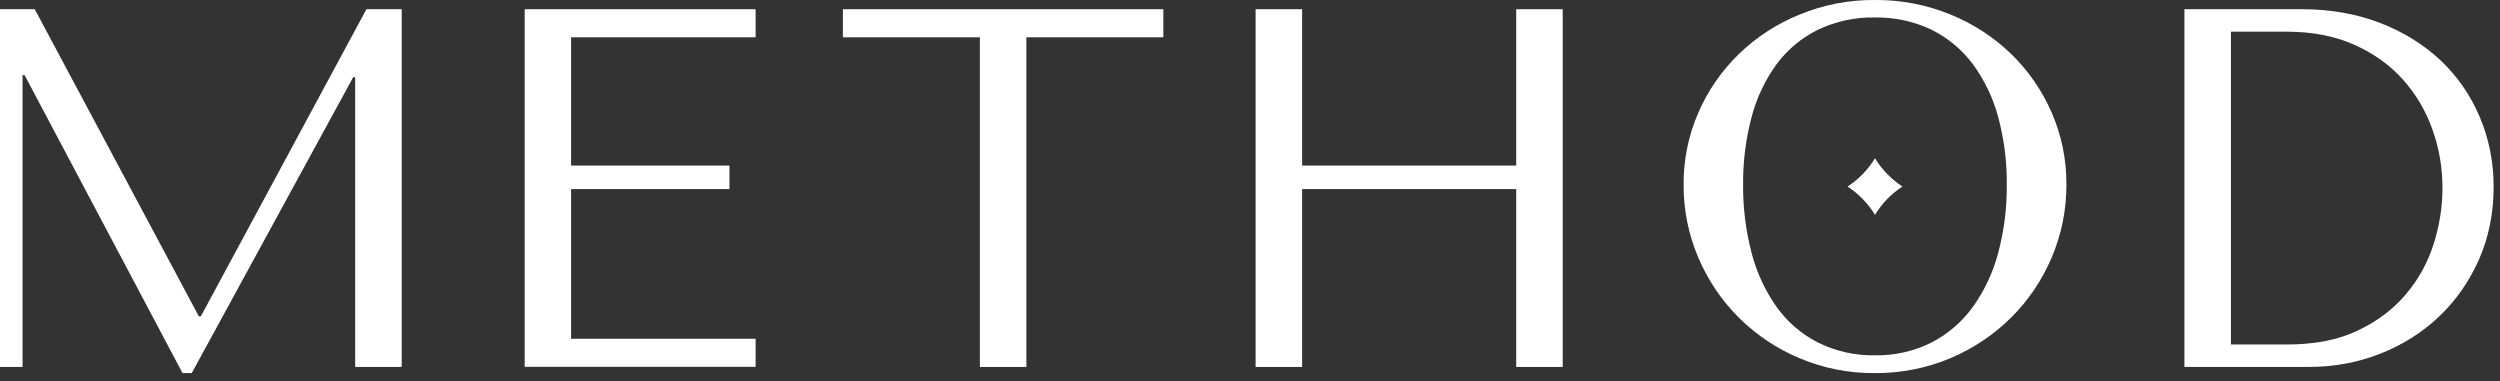 <svg width="236" height="36" viewBox="0 0 236 36" fill="none" xmlns="http://www.w3.org/2000/svg">
<rect x="0" y="0" width="236" height="36" fill="#333333" stroke="none"/>
<g clip-path="url(#clip0_11355_3)">
<path d="M18.77 29.86H18.96L34.59 0.87H37.92V34.64H33.53V7.29H33.34L18.1 35.22H17.23L2.32 7.09H2.13V34.64H0V0.87H3.28L18.77 29.86Z" fill="white"/>
<path d="M71.33 0.87V3.52H53.91V15.63H68.86V17.85H53.91V31.98H71.33V34.63H49.53V0.87H71.33Z" fill="white"/>
<path d="M92.5 34.64V3.52H79.57V0.87H109.82V3.52H96.89V34.64H92.5Z" fill="white"/>
<path d="M122.92 34.64H118.53V0.87H122.92V15.63H143.13V0.87H147.52V34.64H143.13V17.85H122.92V34.64Z" fill="white"/>
<path d="M206.21 34.64V0.87H217.31C219.98 0.87 222.42 1.3 224.64 2.15C226.86 3 228.76 4.18 230.36 5.67C231.95 7.17 233.19 8.94 234.07 11C234.95 13.06 235.4 15.28 235.4 17.66C235.4 20.04 234.94 22.41 234.02 24.49C233.1 26.56 231.85 28.36 230.26 29.87C228.67 31.38 226.81 32.56 224.69 33.39C222.57 34.23 220.3 34.64 217.89 34.64H206.22H206.21ZM210.6 32.52H215.89C218.52 32.52 220.76 32.08 222.6 31.19C224.45 30.31 225.96 29.16 227.15 27.74C228.34 26.33 229.2 24.74 229.75 22.99C230.3 21.24 230.57 19.49 230.57 17.76C230.57 15.83 230.25 13.97 229.61 12.19C228.97 10.41 228.03 8.83 226.79 7.46C225.55 6.09 224.02 5.01 222.19 4.2C220.36 3.4 218.26 2.99 215.89 2.99H210.6V32.51V32.52Z" fill="white"/>
<path d="M176.99 35.22C174.55 35.24 172.14 34.77 169.89 33.82C167.75 32.93 165.81 31.63 164.16 30C162.53 28.38 161.23 26.45 160.33 24.34C159.39 22.15 158.92 19.8 158.93 17.42C158.92 15.08 159.39 12.76 160.33 10.62C161.23 8.54 162.54 6.66 164.16 5.09C165.81 3.49 167.76 2.23 169.89 1.37C172.15 0.44 174.56 -0.02 176.99 1.48294e-05C179.43 -0.02 181.84 0.44 184.1 1.36C186.23 2.22 188.18 3.48 189.84 5.08C191.47 6.66 192.77 8.54 193.67 10.61C194.61 12.75 195.08 15.07 195.07 17.41C195.08 19.79 194.61 22.14 193.67 24.33C192.77 26.45 191.47 28.37 189.84 29.99C188.19 31.62 186.24 32.92 184.1 33.82C181.85 34.76 179.43 35.24 176.99 35.22ZM176.99 33.54C178.84 33.58 180.68 33.16 182.34 32.33C183.89 31.53 185.22 30.38 186.24 28.97C187.34 27.43 188.15 25.7 188.63 23.87C189.19 21.77 189.46 19.6 189.44 17.42C189.46 15.27 189.19 13.12 188.63 11.05C188.15 9.25 187.34 7.56 186.24 6.06C185.21 4.68 183.88 3.57 182.34 2.81C180.67 2.01 178.84 1.62 176.99 1.65C175.13 1.61 173.29 2.01 171.61 2.81C170.07 3.57 168.73 4.68 167.71 6.06C166.62 7.56 165.82 9.25 165.35 11.05C164.8 13.13 164.53 15.27 164.55 17.42C164.53 19.6 164.8 21.76 165.35 23.87C165.82 25.7 166.62 27.43 167.71 28.97C168.72 30.39 170.06 31.54 171.61 32.33C173.28 33.16 175.13 33.58 176.99 33.54Z" fill="white"/>
<path d="M177 20.28C176.35 19.21 175.46 18.3 174.41 17.61C175.46 16.93 176.35 16.01 177 14.94C177.65 16.01 178.54 16.92 179.59 17.61C178.54 18.29 177.65 19.2 177 20.28Z" fill="white"/>
</g>
<defs>
<clipPath id="clip0_11355_3">
<rect width="235.4" height="35.22" fill="white"/>
</clipPath>
</defs>
</svg>
